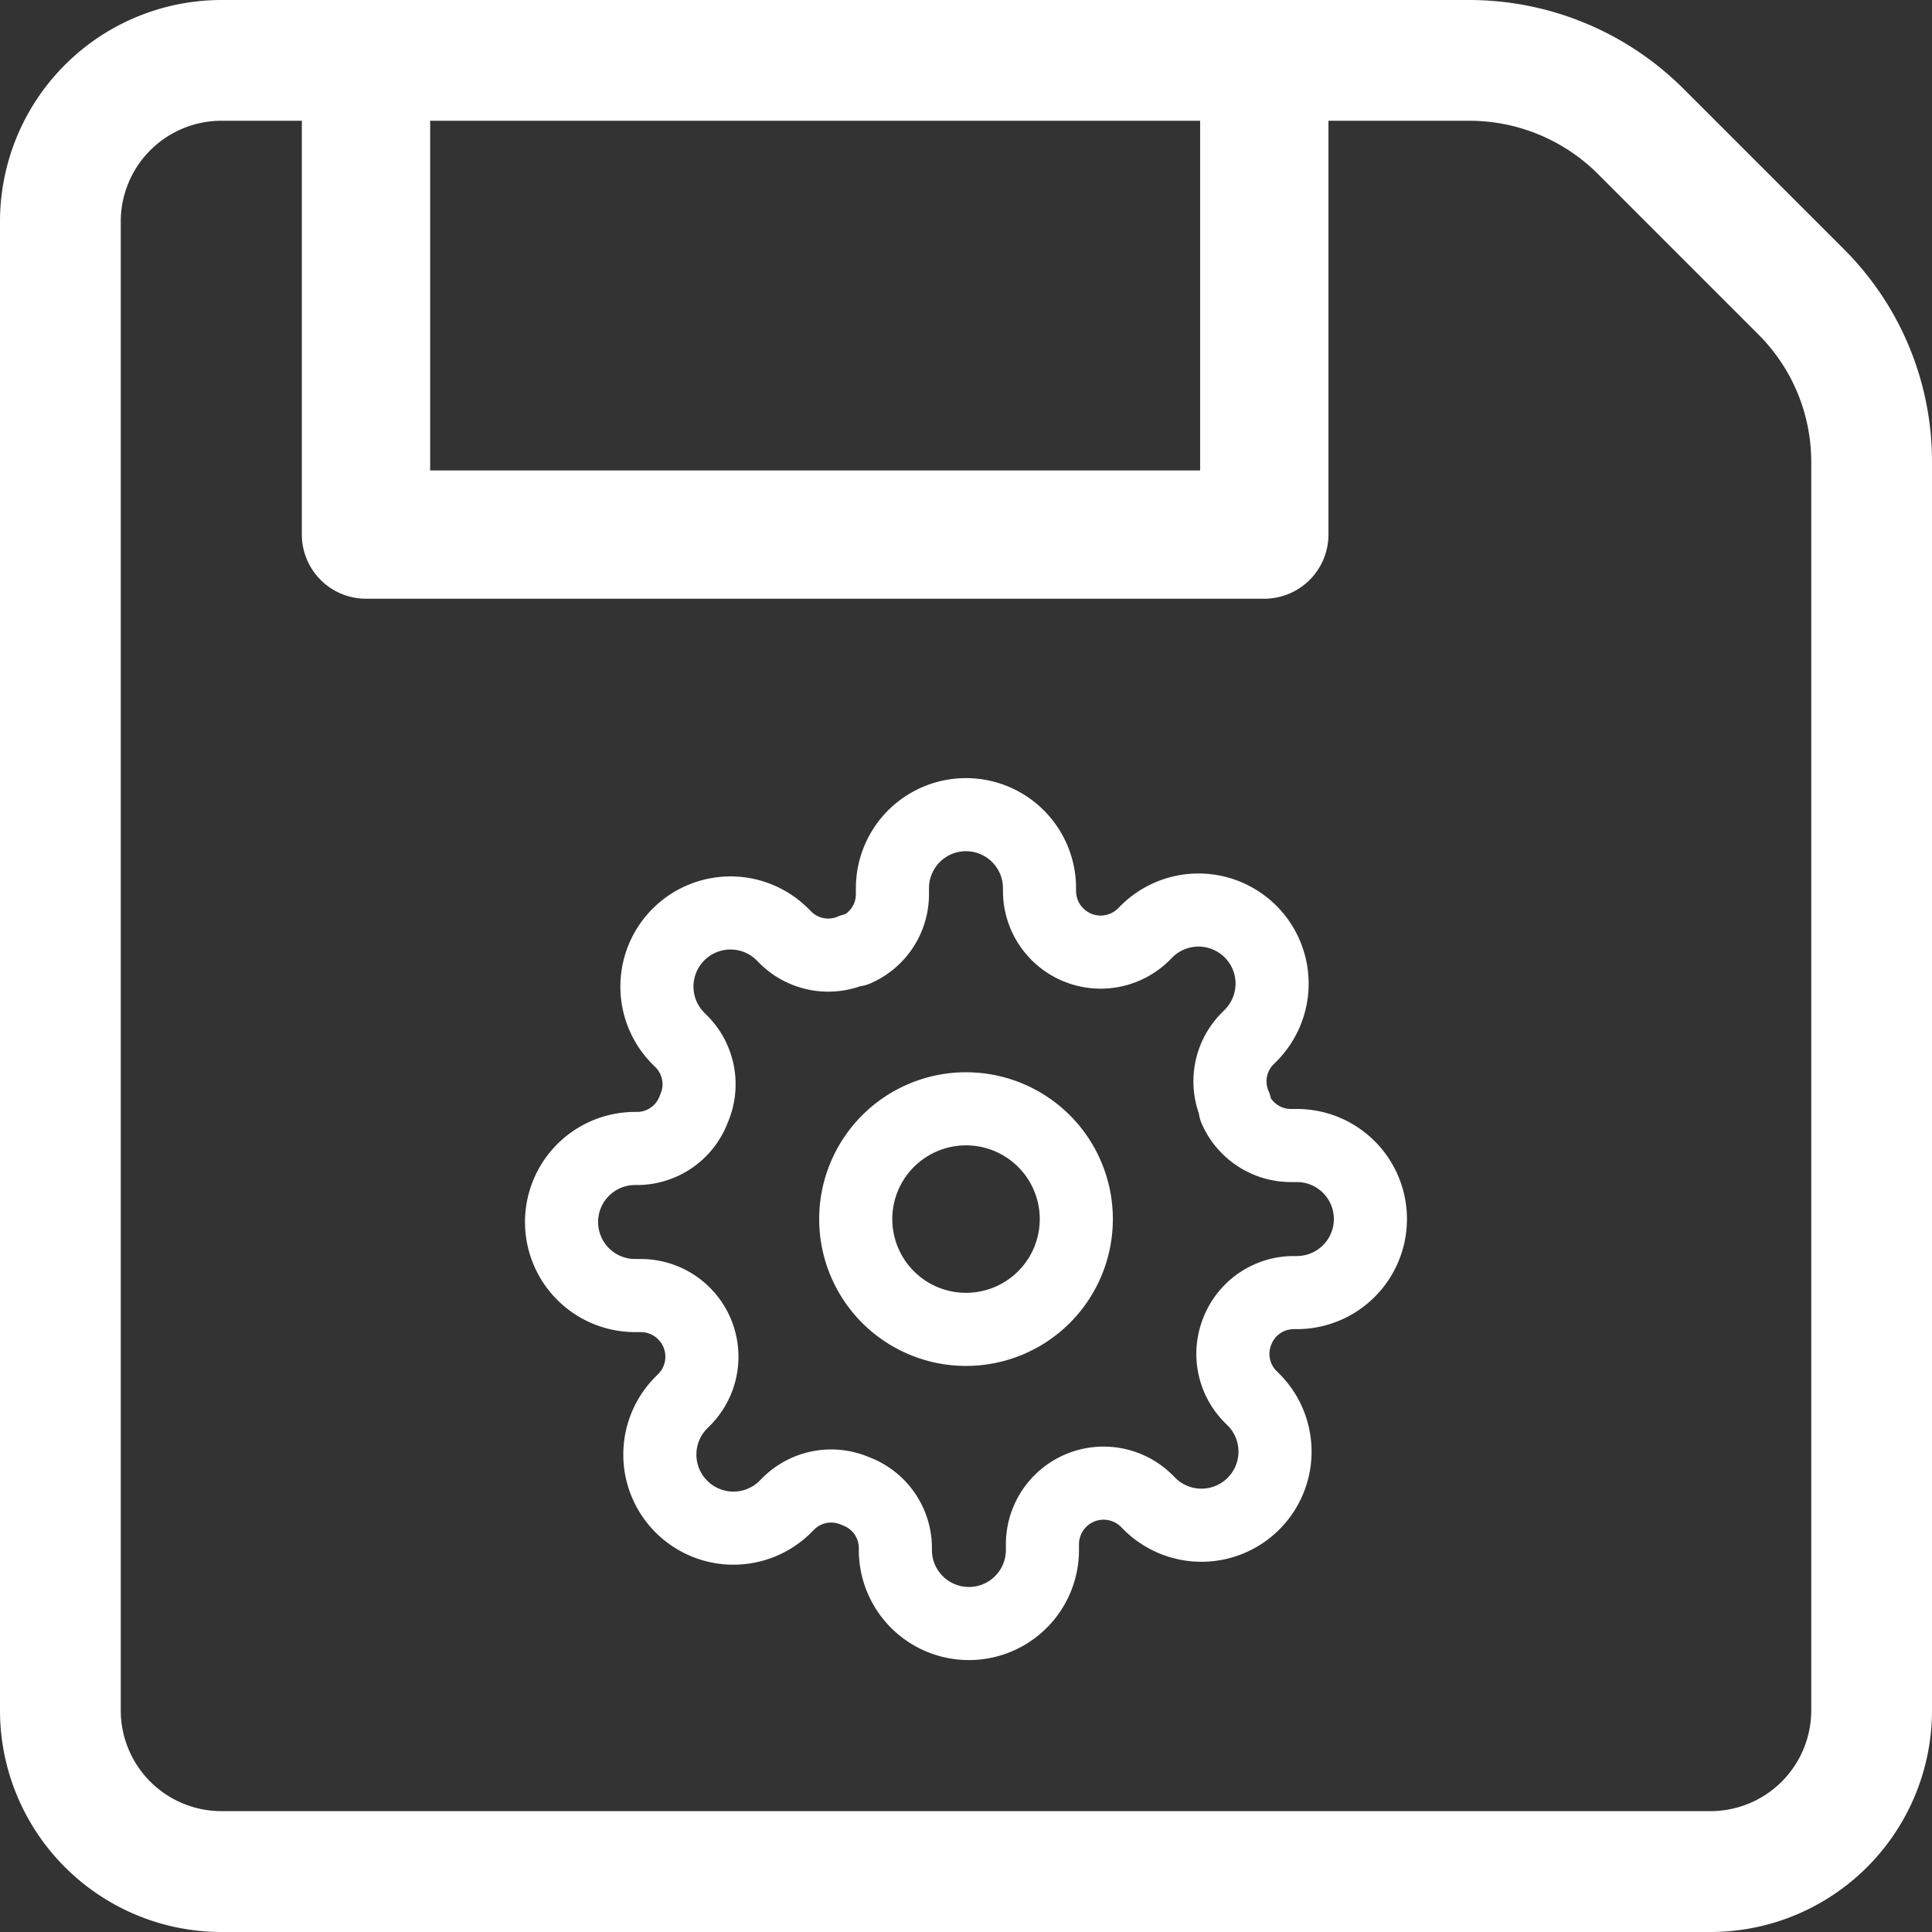 <svg xmlns="http://www.w3.org/2000/svg" width="39.645" height="39.645" viewBox="0 0 39.645 39.645"><rect x="0" y="0" width="39.645" height="39.645" fill="#333333" stroke="none"/><defs><style>.a{fill:#fff;}.b{fill:none;stroke:#fff;stroke-linecap:round;stroke-linejoin:round;stroke-width:1.5px;}</style></defs><g transform="translate(-361 -192.129)"><path class="a" d="M35.1,39.645H4.543A4.547,4.547,0,0,1,0,35.1V4.543A4.547,4.547,0,0,1,4.543,0H30.16a6.228,6.228,0,0,1,4.379,1.815l3.291,3.291a6.155,6.155,0,0,1,1.815,4.381V35.1A4.547,4.547,0,0,1,35.1,39.645ZM4.543,2.478A2.068,2.068,0,0,0,2.478,4.543V35.1a2.068,2.068,0,0,0,2.065,2.065H35.1A2.068,2.068,0,0,0,37.167,35.1V9.487a3.693,3.693,0,0,0-1.089-2.628L32.788,3.568a3.735,3.735,0,0,0-2.628-1.09Zm0,0" transform="translate(361 192.129)"/><path class="a" d="M105.077,12.286H86.648a1.317,1.317,0,0,1-1.316-1.316V1.316a1.316,1.316,0,1,1,2.633,0V9.653h15.8V1.316a1.316,1.316,0,0,1,2.633,0v9.653A1.317,1.317,0,0,1,105.077,12.286Zm0,0" transform="translate(281.862 192.129)"/><g transform="translate(372.523 208.846)"><path class="b" d="M18.027,15.763A2.263,2.263,0,1,1,15.763,13.5,2.263,2.263,0,0,1,18.027,15.763Z" transform="translate(-7.464 -7.464)"/><path class="b" d="M15.382,12.063a1.245,1.245,0,0,0,.249,1.373l.045.045a1.51,1.51,0,1,1-2.135,2.135l-.045-.045a1.255,1.255,0,0,0-2.128.89v.128a1.509,1.509,0,0,1-3.018,0v-.068a1.245,1.245,0,0,0-.815-1.139,1.245,1.245,0,0,0-1.373.249l-.045.045a1.51,1.51,0,1,1-2.135-2.135l.045-.045a1.255,1.255,0,0,0-.89-2.128H3.009a1.509,1.509,0,1,1,0-3.018h.068a1.245,1.245,0,0,0,1.139-.815,1.245,1.245,0,0,0-.249-1.373l-.045-.045A1.51,1.51,0,1,1,6.057,3.982l.045.045a1.245,1.245,0,0,0,1.373.249h.06A1.245,1.245,0,0,0,8.29,3.137V3.009a1.509,1.509,0,0,1,3.018,0v.068a1.255,1.255,0,0,0,2.128.89l.045-.045a1.51,1.51,0,1,1,2.135,2.135l-.045.045a1.245,1.245,0,0,0-.249,1.373v.06a1.245,1.245,0,0,0,1.139.754h.128a1.509,1.509,0,0,1,0,3.018h-.068a1.245,1.245,0,0,0-1.139.754Z" transform="translate(-1.5 -1.5)"/></g></g></svg>